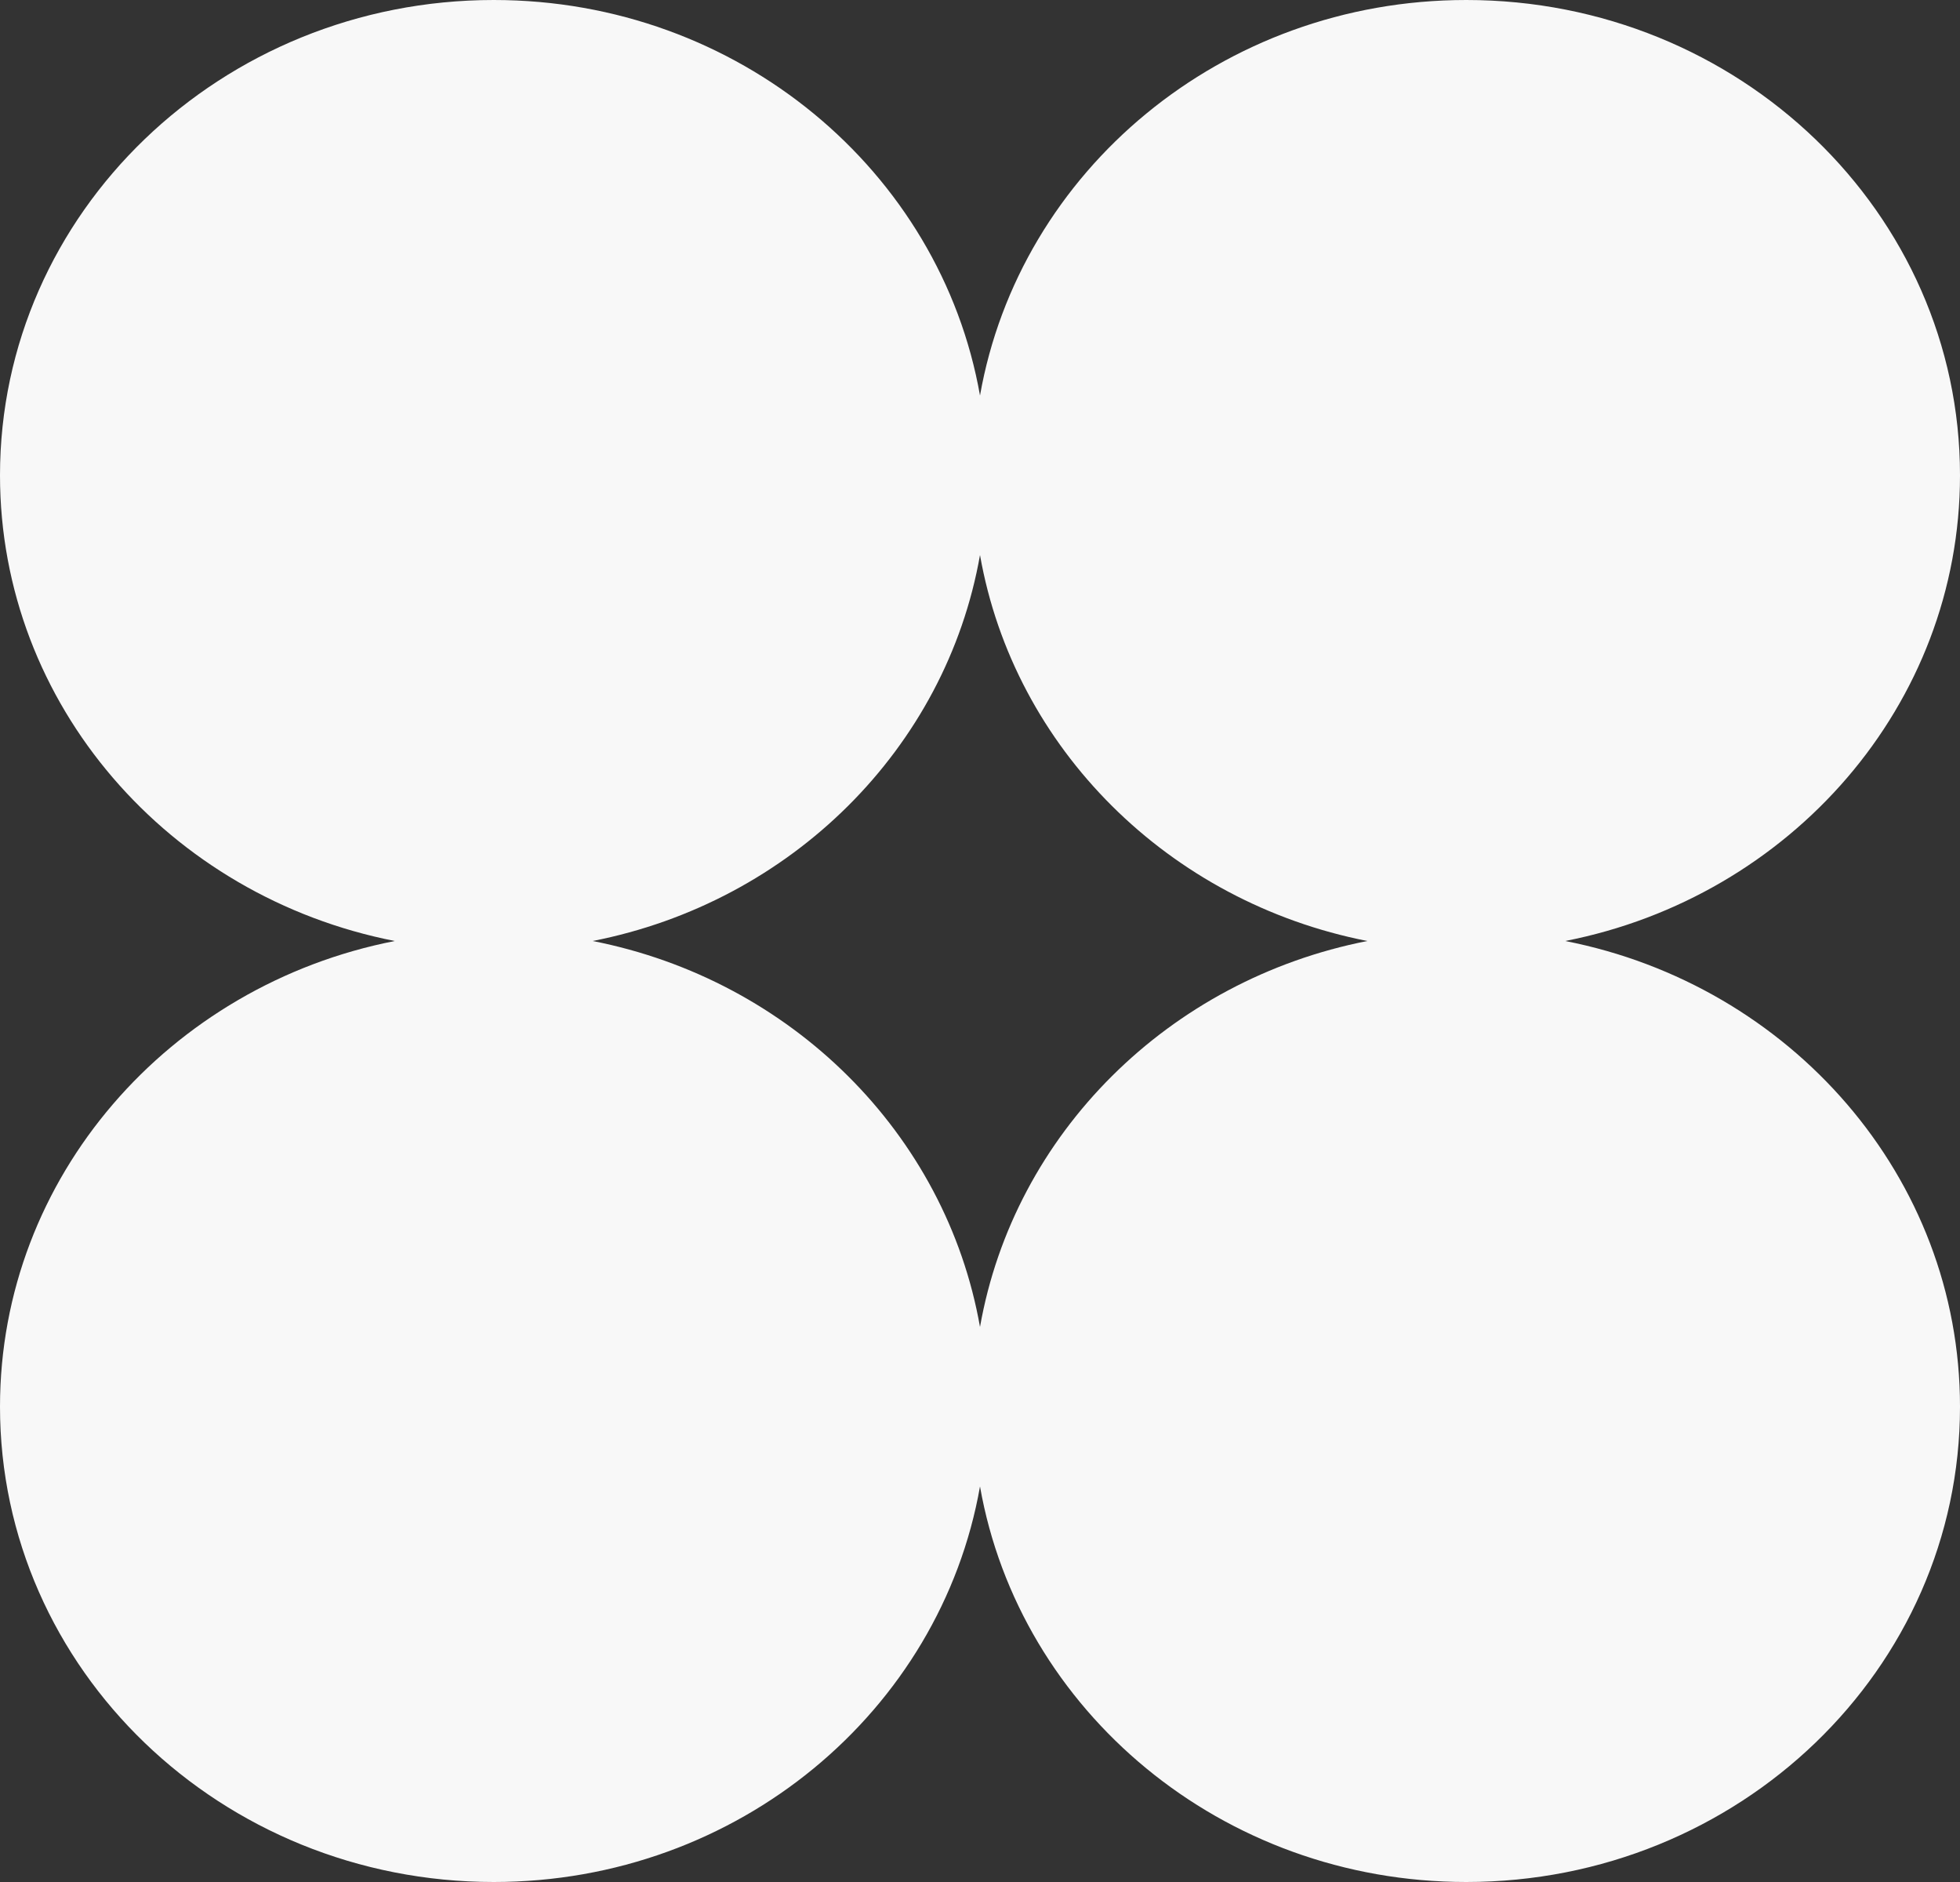 <svg width="25" height="24" viewBox="0 0 25 24" fill="none" xmlns="http://www.w3.org/2000/svg">
<rect x="0" y="0" width="25" height="24" fill="#333333" stroke="none"/>
<path d="M19.964 12C22.837 11.438 25 8.993 25 6.061C25 2.714 22.18 0 18.702 0C15.585 0 13.004 2.182 12.5 5.044C11.996 2.182 9.415 0 6.298 0C2.82 0 0 2.714 0 6.061C0 8.993 2.163 11.438 5.036 12C2.163 12.562 0 15.008 0 17.939C0 21.286 2.82 24 6.298 24C9.415 24 11.996 21.818 12.5 18.956C13.004 21.818 15.585 24 18.702 24C22.18 24 25 21.286 25 17.939C25 15.008 22.837 12.562 19.964 12ZM12.5 16.922C12.066 14.457 10.092 12.496 7.559 12C10.092 11.504 12.066 9.544 12.5 7.078C12.934 9.544 14.908 11.504 17.441 12C14.908 12.496 12.934 14.457 12.5 16.922Z" fill="#F8F8F8"/>
</svg>
